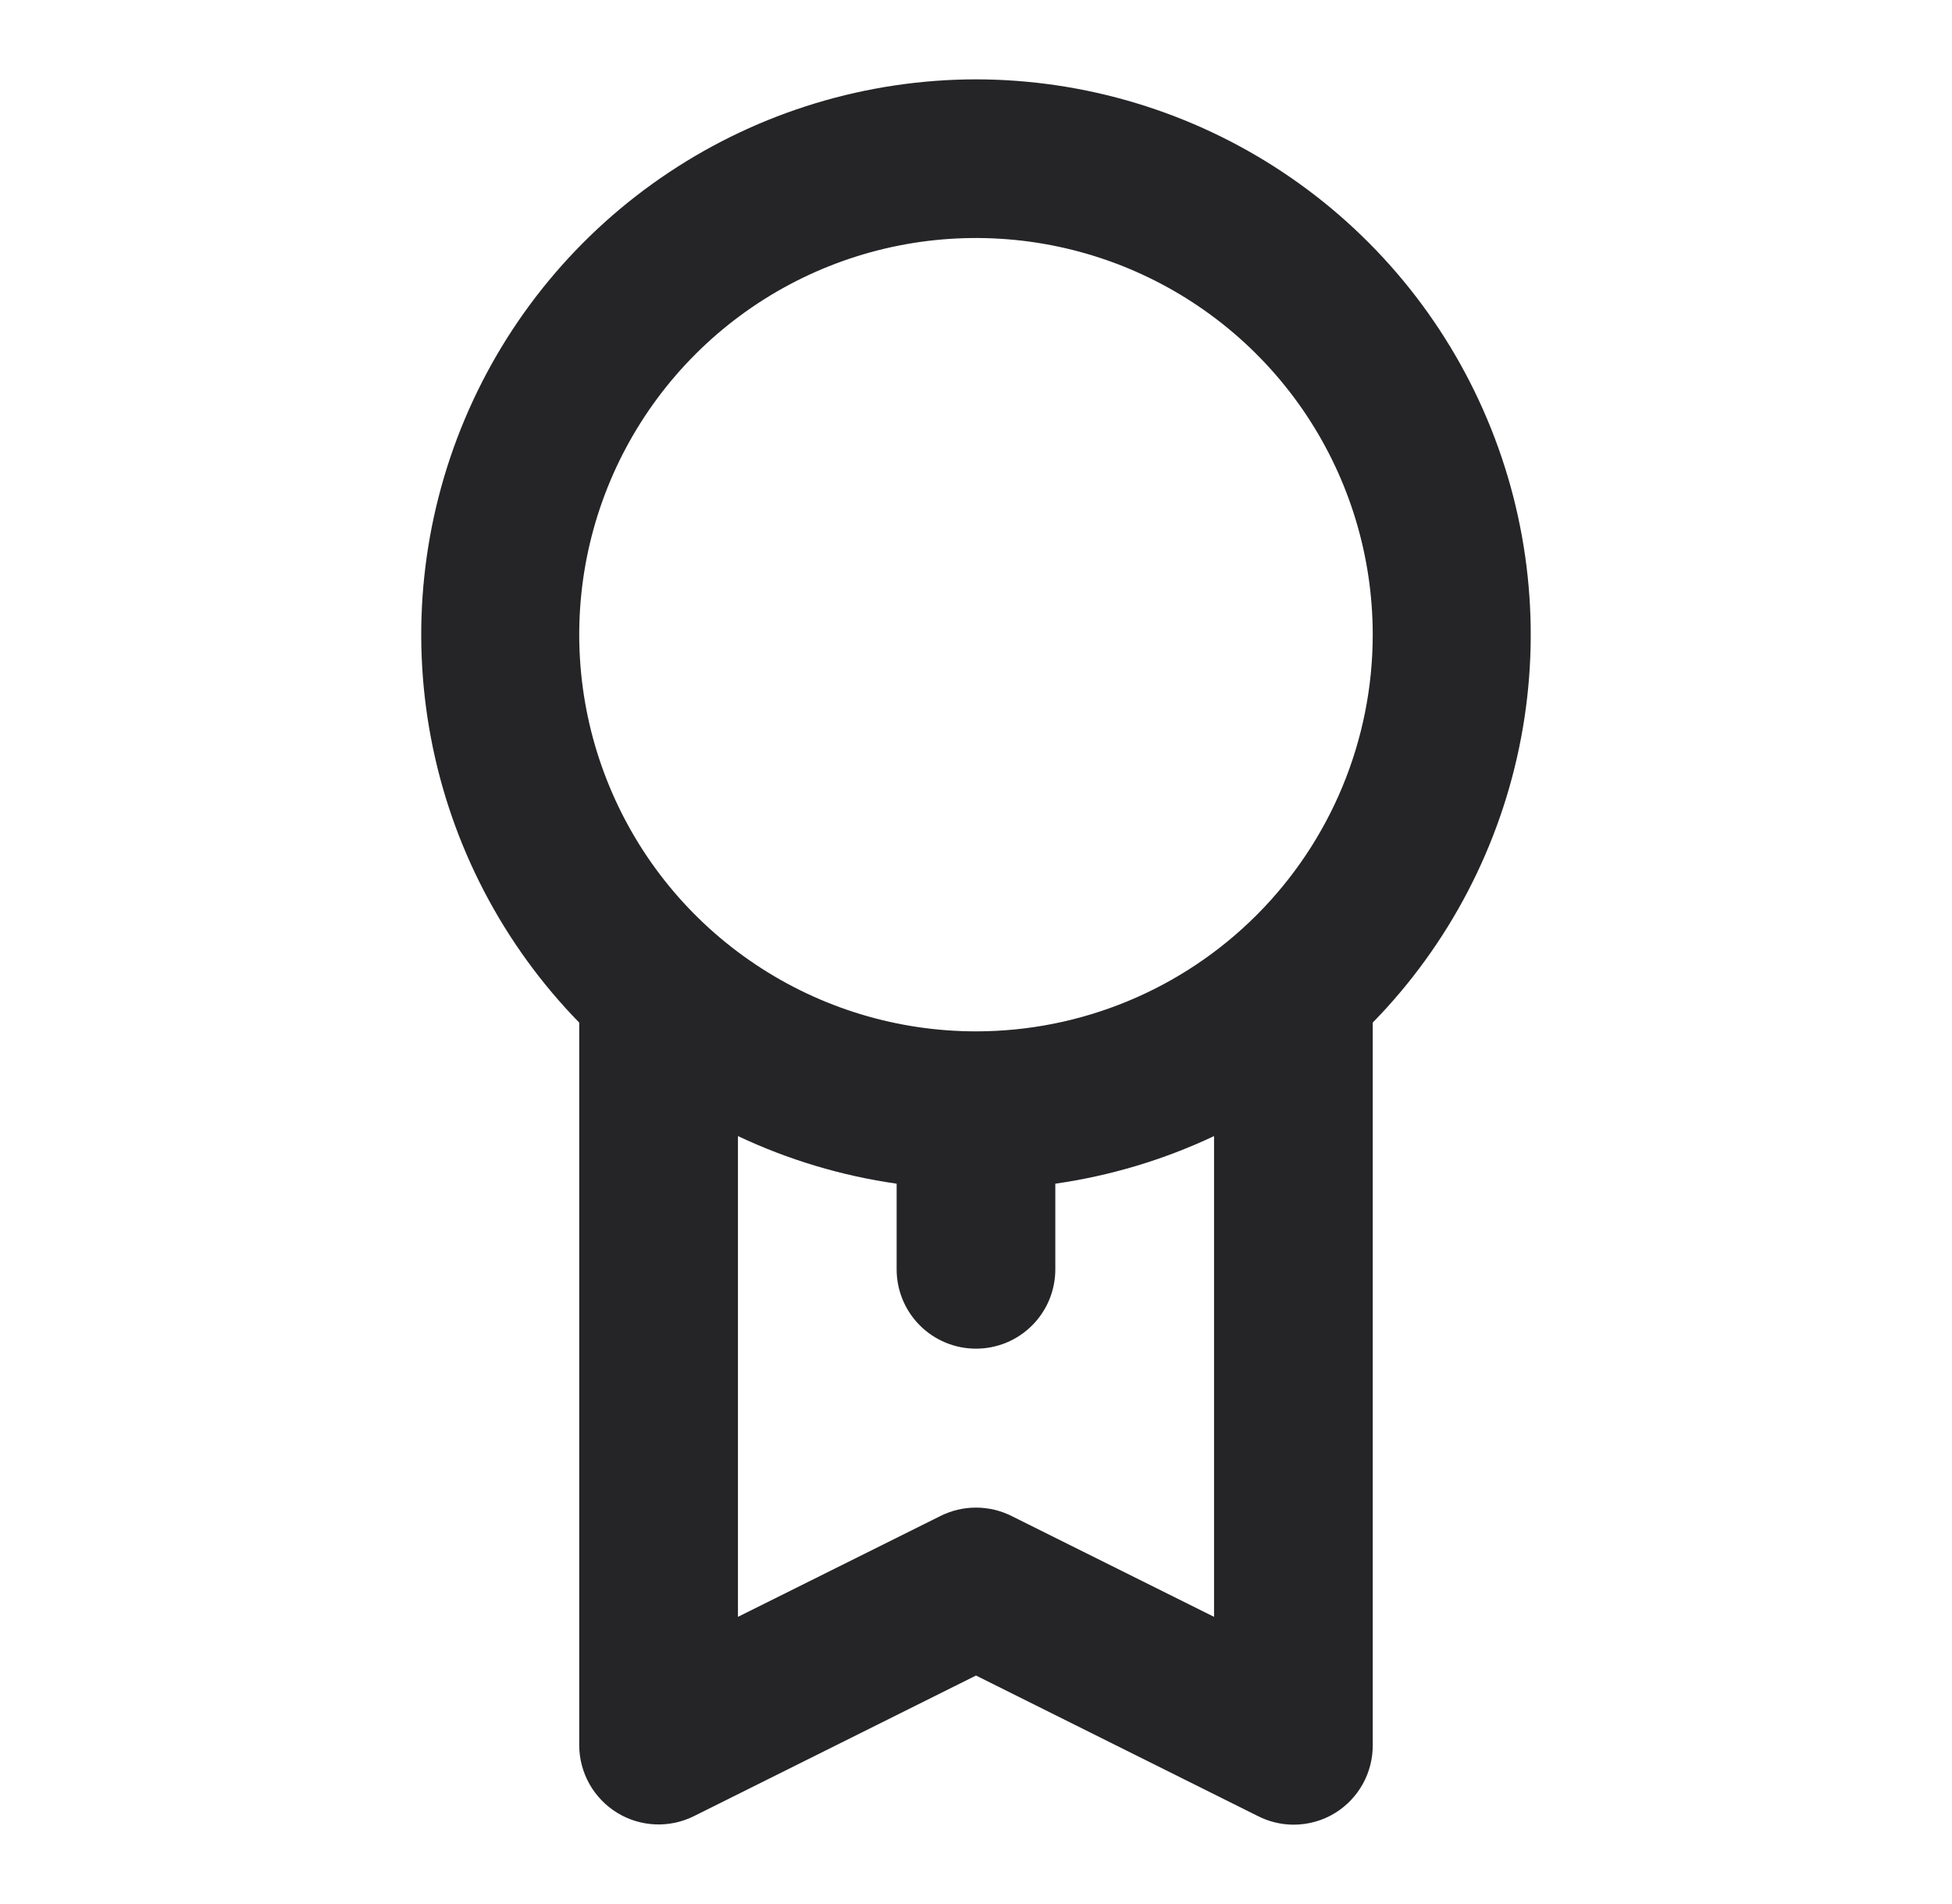 <svg width="41" height="40" viewBox="0 0 41 40" fill="none" xmlns="http://www.w3.org/2000/svg">
<path d="M20.5 1.667C18.205 1.67 15.963 2.349 14.053 3.62C12.142 4.89 10.649 6.696 9.76 8.811C8.871 10.926 8.624 13.256 9.053 15.51C9.481 17.764 10.564 19.842 12.166 21.483V36.667C12.167 36.951 12.241 37.23 12.38 37.478C12.519 37.725 12.719 37.933 12.961 38.082C13.203 38.231 13.479 38.315 13.763 38.327C14.047 38.339 14.329 38.278 14.583 38.15L20.5 35.2L26.416 38.15C26.649 38.269 26.905 38.332 27.166 38.333C27.478 38.334 27.785 38.248 28.05 38.083C28.29 37.933 28.488 37.724 28.625 37.477C28.762 37.229 28.834 36.95 28.833 36.667V21.483C30.436 19.842 31.519 17.764 31.947 15.51C32.375 13.256 32.129 10.926 31.239 8.811C30.35 6.696 28.857 4.89 26.947 3.62C25.037 2.349 22.794 1.67 20.5 1.667V1.667ZM25.5 33.967L21.25 31.85C21.017 31.733 20.76 31.672 20.5 31.672C20.239 31.672 19.982 31.733 19.75 31.85L15.5 33.967V23.867C16.555 24.365 17.678 24.702 18.833 24.867V26.667C18.833 27.109 19.009 27.533 19.321 27.845C19.634 28.158 20.058 28.333 20.5 28.333C20.942 28.333 21.366 28.158 21.678 27.845C21.991 27.533 22.166 27.109 22.166 26.667V24.867C23.321 24.702 24.445 24.365 25.5 23.867V33.967ZM20.5 21.667C18.852 21.667 17.24 21.178 15.87 20.262C14.499 19.347 13.431 18.045 12.801 16.522C12.17 15 12.005 13.324 12.326 11.708C12.648 10.091 13.442 8.606 14.607 7.441C15.773 6.275 17.257 5.482 18.874 5.16C20.491 4.839 22.166 5.004 23.689 5.634C25.211 6.265 26.513 7.333 27.429 8.704C28.344 10.074 28.833 11.685 28.833 13.333C28.833 15.543 27.955 17.663 26.392 19.226C24.829 20.789 22.71 21.667 20.5 21.667V21.667Z" fill="#252527"/>
</svg>
